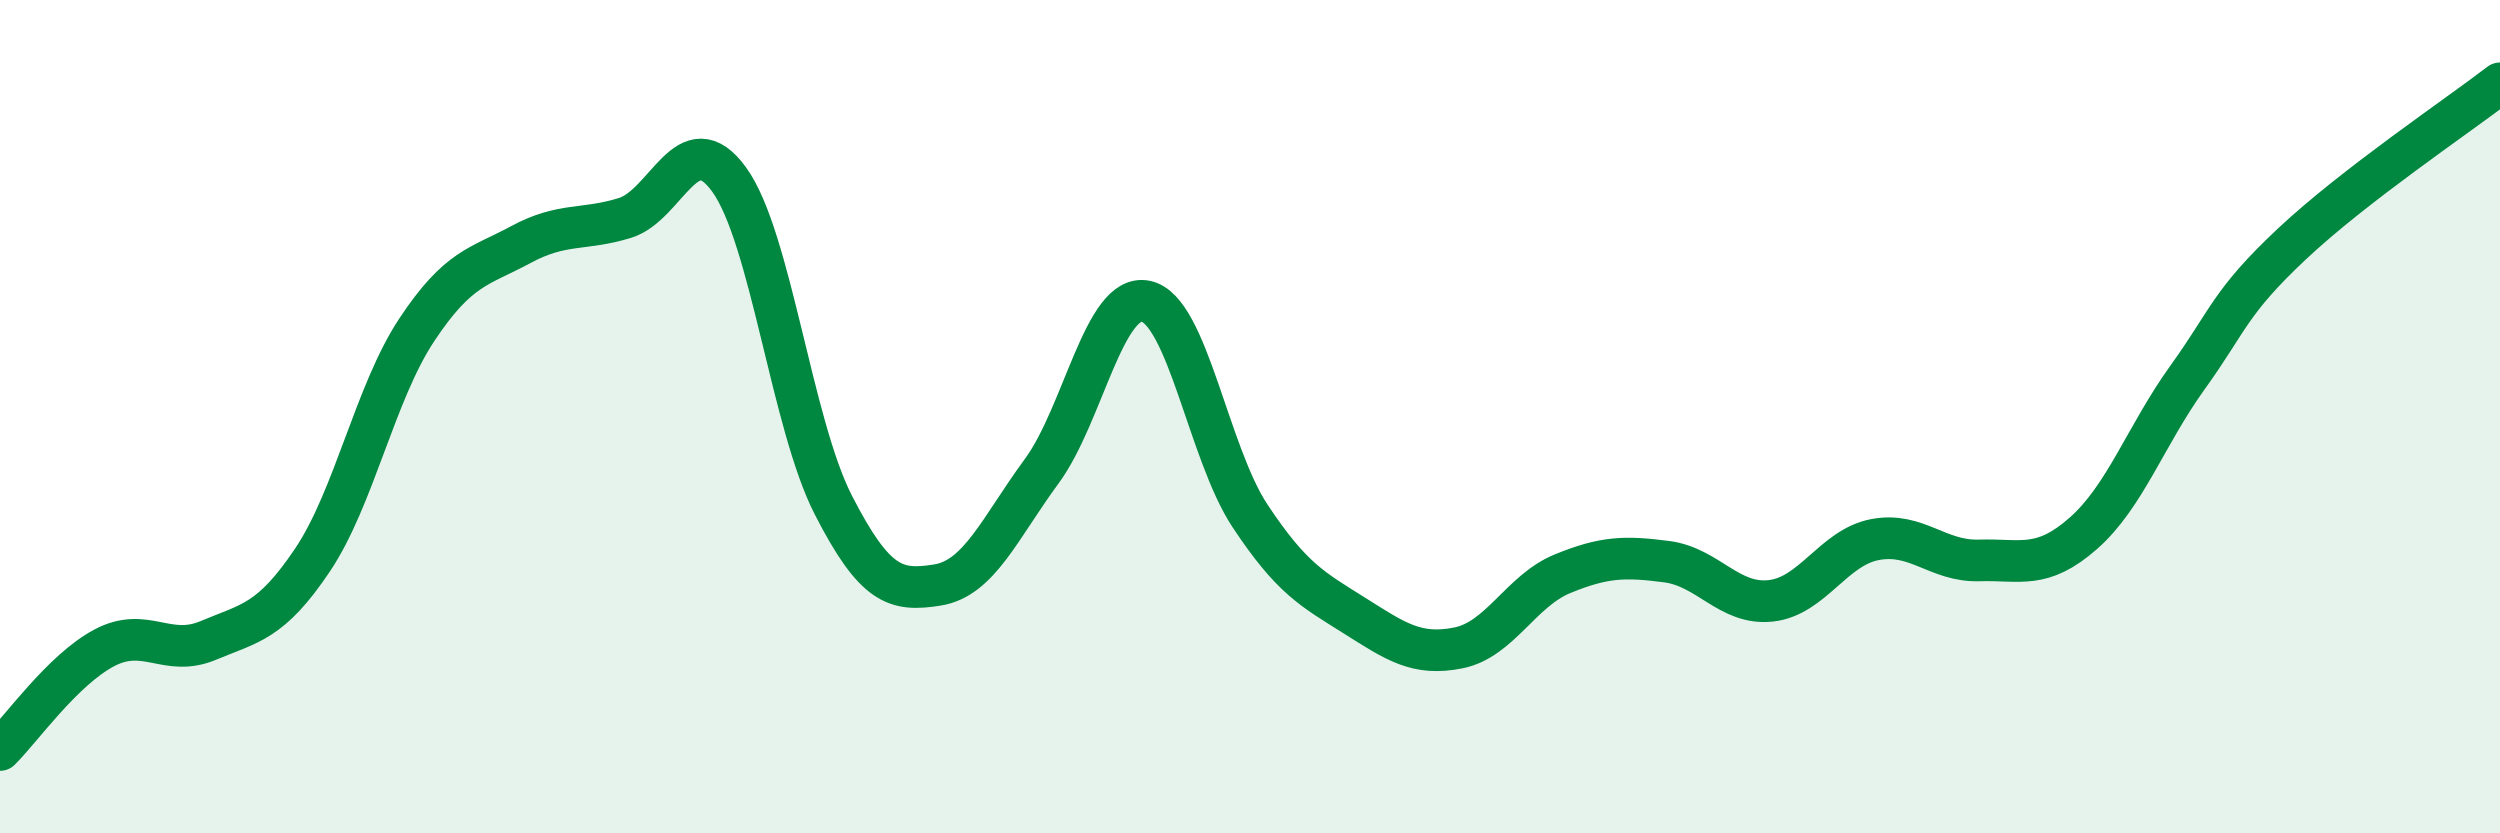 
    <svg width="60" height="20" viewBox="0 0 60 20" xmlns="http://www.w3.org/2000/svg">
      <path
        d="M 0,18 C 0.5,17.51 1.5,16.08 2.5,15.55 C 3.5,15.02 4,15.79 5,15.37 C 6,14.95 6.5,14.93 7.5,13.44 C 8.5,11.95 9,9.43 10,7.92 C 11,6.41 11.5,6.41 12.5,5.87 C 13.5,5.33 14,5.54 15,5.23 C 16,4.92 16.5,2.93 17.5,4.31 C 18.5,5.69 19,10.17 20,12.12 C 21,14.07 21.5,14.2 22.5,14.04 C 23.5,13.88 24,12.67 25,11.31 C 26,9.95 26.5,7.02 27.5,7.23 C 28.5,7.44 29,10.87 30,12.38 C 31,13.89 31.5,14.14 32.5,14.77 C 33.5,15.4 34,15.75 35,15.55 C 36,15.35 36.5,14.18 37.5,13.77 C 38.5,13.36 39,13.35 40,13.48 C 41,13.61 41.5,14.53 42.5,14.42 C 43.5,14.31 44,13.14 45,12.95 C 46,12.76 46.5,13.48 47.5,13.45 C 48.5,13.42 49,13.68 50,12.8 C 51,11.92 51.5,10.45 52.5,9.06 C 53.5,7.67 53.5,7.27 55,5.86 C 56.5,4.45 59,2.77 60,2L60 20L0 20Z"
        fill="#008740"
        opacity="0.1"
        stroke-linecap="round"
        stroke-linejoin="round"
      />
      <path
        d="M 0,18 C 0.5,17.51 1.5,16.08 2.5,15.55 C 3.5,15.02 4,15.79 5,15.37 C 6,14.95 6.5,14.93 7.5,13.44 C 8.5,11.95 9,9.43 10,7.92 C 11,6.41 11.5,6.41 12.5,5.87 C 13.5,5.33 14,5.54 15,5.23 C 16,4.92 16.5,2.93 17.5,4.31 C 18.5,5.69 19,10.17 20,12.12 C 21,14.07 21.5,14.2 22.5,14.04 C 23.5,13.88 24,12.67 25,11.31 C 26,9.95 26.5,7.02 27.5,7.23 C 28.5,7.44 29,10.87 30,12.38 C 31,13.89 31.5,14.14 32.5,14.77 C 33.5,15.4 34,15.75 35,15.55 C 36,15.35 36.5,14.18 37.5,13.77 C 38.5,13.36 39,13.35 40,13.48 C 41,13.61 41.5,14.53 42.5,14.42 C 43.5,14.31 44,13.14 45,12.95 C 46,12.76 46.5,13.48 47.5,13.45 C 48.5,13.42 49,13.68 50,12.8 C 51,11.92 51.5,10.45 52.5,9.06 C 53.5,7.67 53.5,7.27 55,5.86 C 56.5,4.45 59,2.77 60,2"
        stroke="#008740"
        stroke-width="1"
        fill="none"
        stroke-linecap="round"
        stroke-linejoin="round"
      />
    </svg>
  